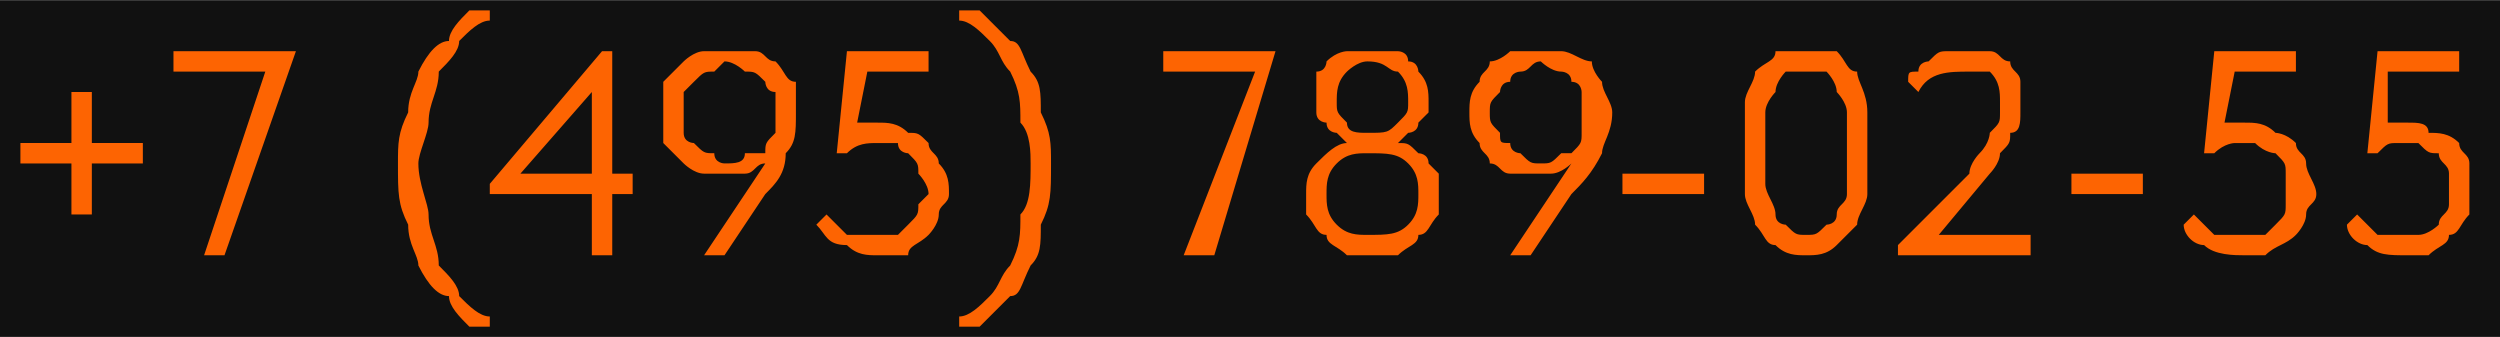 <?xml version="1.0" encoding="UTF-8"?> <!-- Creator: CorelDRAW 2020 (64-Bit) --> <svg xmlns="http://www.w3.org/2000/svg" xmlns:xlink="http://www.w3.org/1999/xlink" xmlns:xodm="http://www.corel.com/coreldraw/odm/2003" xml:space="preserve" width="178px" height="24px" style="shape-rendering:geometricPrecision; text-rendering:geometricPrecision; image-rendering:optimizeQuality; fill-rule:evenodd; clip-rule:evenodd" viewBox="0 0 2.45 0.33"> <defs> <style type="text/css"> <![CDATA[ .fil0 {fill:#111111} .fil1 {fill:#FD6402;fill-rule:nonzero} ]]> </style> </defs> <g id="Слой_x0020_1">  <g id="_1698335242256"> <polygon class="fil0" points="0,0 2.45,0 2.45,0.33 0,0.33 "></polygon> <path class="fil1" d="M0.09 0.09l0 0.05 0.05 0 0 0.02 -0.05 0 0 0.05 -0.02 0 0 -0.05 -0.05 0 0 -0.02 0.05 0 0 -0.05 0.02 0zm0.17 -0.02l-0.09 0 0 -0.02 0.12 0 0 0 -0.07 0.2 -0.02 0 0.06 -0.18zm0.2 0.25c-0.01,-0.01 -0.02,-0.02 -0.02,-0.03 -0.01,0 -0.02,-0.01 -0.03,-0.03 0,-0.01 -0.01,-0.02 -0.01,-0.04 -0.01,-0.02 -0.01,-0.03 -0.01,-0.06 0,-0.02 0,-0.03 0.01,-0.05 0,-0.02 0.01,-0.03 0.01,-0.04 0.01,-0.02 0.02,-0.03 0.03,-0.03 0,-0.01 0.01,-0.02 0.02,-0.03l0.02 0 0 0.01c-0.01,0 -0.02,0.01 -0.03,0.02 0,0.01 -0.01,0.02 -0.02,0.03 0,0.02 -0.01,0.03 -0.01,0.05 0,0.01 -0.01,0.03 -0.01,0.04 0,0.02 0.01,0.04 0.01,0.05 0,0.02 0.01,0.03 0.01,0.05 0.01,0.01 0.02,0.02 0.02,0.03 0.01,0.01 0.02,0.02 0.03,0.02l0 0.01 -0.02 0zm0.12 -0.13l-0.1 0 0 -0.01 0.11 -0.13 0.01 0 0 0.12 0.02 0 0 0.02 -0.02 0 0 0.06 -0.02 0 0 -0.06zm0 -0.02l0 -0.08 -0.07 0.08 0.07 0zm0.13 -0.12c0.01,0 0.02,0 0.03,0 0.01,0 0.01,0.01 0.02,0.01 0.01,0.01 0.01,0.02 0.02,0.02 0,0.01 0,0.02 0,0.03 0,0.02 0,0.03 -0.01,0.04 0,0.02 -0.01,0.03 -0.02,0.04l-0.04 0.06 -0.02 0 0 0 0.06 -0.09c-0.01,0 -0.01,0.01 -0.02,0.01 -0.01,0 -0.01,0 -0.02,0 -0.01,0 -0.02,0 -0.02,0 -0.01,0 -0.02,-0.01 -0.02,-0.01 -0.01,-0.01 -0.01,-0.01 -0.02,-0.02 0,-0.01 0,-0.02 0,-0.03 0,-0.01 0,-0.02 0,-0.03 0.01,-0.01 0.01,-0.01 0.02,-0.02 0,0 0.01,-0.01 0.02,-0.01 0.01,0 0.01,0 0.02,0zm0 0.01c0,0 -0.01,0.01 -0.01,0.01 -0.01,0 -0.01,0 -0.02,0.01 0,0 -0.01,0.01 -0.01,0.01 0,0.01 0,0.01 0,0.02 0,0.01 0,0.01 0,0.02 0,0.01 0.01,0.01 0.01,0.01 0.01,0.01 0.01,0.01 0.02,0.01 0,0.01 0.01,0.01 0.01,0.01 0.01,0 0.02,0 0.02,-0.01 0.01,0 0.01,0 0.02,0 0,-0.01 0,-0.01 0.01,-0.02 0,0 0,-0.01 0,-0.02 0,-0.01 0,-0.01 0,-0.02 -0.01,0 -0.01,-0.01 -0.01,-0.01 -0.01,-0.01 -0.01,-0.01 -0.02,-0.01 0,0 -0.01,-0.01 -0.02,-0.01zm0.15 0.19c-0.01,0 -0.02,0 -0.03,-0.01 -0.02,0 -0.02,-0.01 -0.03,-0.02l0.01 -0.01c0.01,0.01 0.01,0.01 0.02,0.02 0.01,0 0.02,0 0.03,0 0.01,0 0.01,0 0.02,0 0,0 0.01,-0.01 0.01,-0.01 0.01,-0.01 0.01,-0.01 0.01,-0.02 0,0 0.01,-0.01 0.01,-0.01 0,-0.01 -0.01,-0.02 -0.01,-0.02 0,-0.01 0,-0.01 -0.01,-0.02 0,0 -0.01,0 -0.01,-0.01 -0.01,0 -0.02,0 -0.02,0 -0.01,0 -0.02,0 -0.03,0.01l-0.01 0 0.01 -0.1 0.08 0 0 0.02 -0.06 0 -0.01 0.05c0,0 0.01,0 0.01,0 0,0 0.01,0 0.01,0 0.01,0 0.02,0 0.03,0.01 0.01,0 0.01,0 0.02,0.01 0,0.01 0.01,0.01 0.01,0.02 0.01,0.01 0.01,0.02 0.01,0.03 0,0.01 -0.01,0.01 -0.01,0.02 0,0.01 -0.01,0.02 -0.01,0.02 -0.01,0.01 -0.02,0.01 -0.02,0.02 -0.01,0 -0.02,0 -0.03,0zm0.1 0.07c0.01,-0.01 0.02,-0.02 0.03,-0.03 0.01,0 0.01,-0.01 0.02,-0.03 0.01,-0.01 0.01,-0.02 0.01,-0.04 0.01,-0.02 0.01,-0.03 0.01,-0.06 0,-0.02 0,-0.03 -0.01,-0.05 0,-0.02 0,-0.03 -0.01,-0.04 -0.01,-0.02 -0.01,-0.03 -0.02,-0.03 -0.01,-0.01 -0.02,-0.02 -0.03,-0.03l-0.02 0 0 0.01c0.01,0 0.02,0.01 0.03,0.02 0.01,0.01 0.01,0.02 0.02,0.03 0.01,0.02 0.01,0.03 0.01,0.05 0.01,0.01 0.01,0.03 0.01,0.04 0,0.02 0,0.04 -0.01,0.05 0,0.02 0,0.03 -0.01,0.05 -0.01,0.01 -0.01,0.02 -0.02,0.03 -0.01,0.01 -0.02,0.02 -0.03,0.02l0 0.01 0.02 0zm0.27 -0.25l-0.09 0 0 -0.02 0.11 0 0 0 -0.06 0.2 -0.03 0 0.07 -0.18zm0.11 0.18c-0.01,0 -0.02,0 -0.02,0 -0.01,-0.01 -0.02,-0.01 -0.02,-0.02 -0.01,0 -0.01,-0.01 -0.02,-0.02 0,0 0,-0.01 0,-0.02 0,-0.01 0,-0.02 0.01,-0.03 0.01,-0.01 0.02,-0.02 0.03,-0.02 0,0 -0.01,-0.01 -0.01,-0.01 0,0 -0.01,0 -0.01,-0.01 0,0 -0.01,0 -0.01,-0.01 0,0 0,-0.01 0,-0.01 0,-0.01 0,-0.02 0,-0.03 0.01,0 0.01,-0.01 0.01,-0.01 0.01,-0.01 0.02,-0.01 0.02,-0.01 0.01,0 0.02,0 0.02,0 0.01,0 0.02,0 0.03,0 0,0 0.01,0 0.01,0.01 0.01,0 0.01,0.01 0.01,0.01 0.01,0.01 0.01,0.02 0.01,0.03 0,0 0,0.01 0,0.01 -0.01,0.01 -0.01,0.01 -0.01,0.01 0,0.01 -0.01,0.01 -0.01,0.01 0,0 -0.01,0.01 -0.01,0.01 0.01,0 0.01,0 0.02,0.01 0,0 0.01,0 0.01,0.01 0,0 0.01,0.01 0.01,0.01 0,0.01 0,0.01 0,0.02 0,0.01 0,0.02 0,0.02 -0.01,0.01 -0.01,0.02 -0.02,0.02 0,0.01 -0.01,0.01 -0.02,0.02 -0.01,0 -0.02,0 -0.03,0zm0 -0.02c0.02,0 0.03,0 0.04,-0.01 0.01,-0.01 0.01,-0.02 0.01,-0.03 0,-0.01 0,-0.02 -0.01,-0.03 -0.01,-0.01 -0.02,-0.01 -0.04,-0.01 -0.01,0 -0.02,0 -0.03,0.01 -0.01,0.01 -0.01,0.02 -0.01,0.03 0,0.01 0,0.02 0.01,0.03 0.01,0.01 0.02,0.01 0.03,0.01zm0 -0.1c0.02,0 0.02,0 0.03,-0.01 0.01,-0.01 0.01,-0.01 0.01,-0.02 0,-0.01 0,-0.02 -0.01,-0.03 -0.01,0 -0.01,-0.01 -0.03,-0.01 -0.01,0 -0.02,0.01 -0.02,0.01 -0.01,0.01 -0.01,0.02 -0.01,0.03 0,0.01 0,0.01 0.01,0.02 0,0.01 0.01,0.01 0.02,0.01zm0.17 -0.08c0.01,0 0.02,0 0.02,0 0.01,0 0.02,0.01 0.03,0.01 0,0.01 0.01,0.02 0.01,0.02 0,0.01 0.01,0.02 0.01,0.03 0,0.02 -0.01,0.03 -0.01,0.04 -0.01,0.02 -0.02,0.03 -0.03,0.04l-0.04 0.06 -0.02 0 0 0 0.06 -0.09c0,0 -0.01,0.01 -0.02,0.01 0,0 -0.01,0 -0.02,0 0,0 -0.01,0 -0.02,0 -0.01,0 -0.01,-0.01 -0.02,-0.01 0,-0.01 -0.01,-0.01 -0.01,-0.02 -0.01,-0.01 -0.01,-0.02 -0.01,-0.03 0,-0.01 0,-0.02 0.01,-0.03 0,-0.01 0.01,-0.01 0.01,-0.02 0.01,0 0.02,-0.01 0.02,-0.01 0.01,0 0.02,0 0.03,0zm0 0.01c-0.01,0 -0.01,0.01 -0.02,0.01 0,0 -0.01,0 -0.01,0.01 -0.01,0 -0.01,0.01 -0.01,0.01 -0.01,0.01 -0.01,0.01 -0.01,0.02 0,0.01 0,0.01 0.01,0.02 0,0.01 0,0.01 0.01,0.01 0,0.01 0.01,0.01 0.01,0.01 0.01,0.01 0.01,0.01 0.02,0.01 0.01,0 0.01,0 0.02,-0.01 0,0 0.01,0 0.01,0 0.01,-0.01 0.01,-0.01 0.01,-0.02 0,0 0,-0.01 0,-0.02 0,-0.01 0,-0.01 0,-0.02 0,0 0,-0.01 -0.01,-0.01 0,-0.01 -0.01,-0.01 -0.01,-0.01 -0.01,0 -0.02,-0.01 -0.02,-0.01zm0.16 0.13l-0.08 0 0 -0.02 0.08 0 0 0.02zm0.1 0.06c-0.01,0 -0.02,0 -0.03,-0.01 -0.01,0 -0.01,-0.01 -0.02,-0.02 0,-0.01 -0.01,-0.02 -0.01,-0.03 0,-0.01 0,-0.03 0,-0.04 0,-0.02 0,-0.03 0,-0.05 0,-0.01 0.01,-0.02 0.01,-0.03 0.01,-0.01 0.02,-0.01 0.02,-0.02 0.01,0 0.02,0 0.03,0 0.01,0 0.02,0 0.03,0 0.01,0.01 0.01,0.02 0.02,0.02 0,0.01 0.01,0.02 0.01,0.04 0,0.01 0,0.02 0,0.04 0,0.01 0,0.03 0,0.04 0,0.01 -0.01,0.02 -0.01,0.03 -0.01,0.01 -0.02,0.02 -0.02,0.02 -0.01,0.01 -0.02,0.01 -0.03,0.01zm0 -0.02c0.01,0 0.01,0 0.02,-0.01 0,0 0.01,0 0.01,-0.01 0,-0.01 0.01,-0.01 0.01,-0.02 0,-0.02 0,-0.03 0,-0.04 0,-0.02 0,-0.03 0,-0.04 0,-0.01 -0.01,-0.02 -0.01,-0.02 0,-0.01 -0.01,-0.02 -0.01,-0.02 -0.01,0 -0.01,0 -0.02,0 -0.01,0 -0.01,0 -0.02,0 0,0 -0.01,0.01 -0.01,0.02 0,0 -0.01,0.01 -0.01,0.02 0,0.01 0,0.02 0,0.04 0,0.01 0,0.02 0,0.03 0,0.01 0.01,0.02 0.01,0.03 0,0.01 0.01,0.01 0.01,0.01 0.01,0.01 0.01,0.01 0.02,0.01zm0.09 0.01l0.07 -0.07c0,-0.01 0.01,-0.02 0.01,-0.02 0.01,-0.01 0.01,-0.02 0.01,-0.02 0.01,-0.01 0.01,-0.01 0.01,-0.02 0,0 0,-0.01 0,-0.01 0,-0.01 0,-0.02 -0.01,-0.03 -0.01,0 -0.01,0 -0.02,0 -0.02,0 -0.04,0 -0.05,0.02l-0.01 -0.01c0,-0.01 0,-0.01 0.01,-0.01 0,-0.01 0.01,-0.01 0.01,-0.01 0.01,-0.01 0.01,-0.01 0.02,-0.01 0,0 0.01,0 0.02,0 0.01,0 0.01,0 0.02,0 0.01,0 0.01,0.01 0.02,0.01 0,0.01 0.01,0.01 0.01,0.02 0,0 0,0.01 0,0.02 0,0 0,0.01 0,0.01 0,0.01 0,0.02 -0.01,0.02 0,0.01 0,0.01 -0.01,0.02 0,0.01 -0.01,0.02 -0.01,0.02l-0.05 0.06 0.09 0 0 0.02 -0.13 0 0 -0.01zm0.24 -0.05l-0.07 0 0 -0.02 0.07 0 0 0.02zm0.1 0.06c-0.01,0 -0.03,0 -0.04,-0.01 -0.01,0 -0.02,-0.01 -0.02,-0.02l0.01 -0.01c0.01,0.01 0.01,0.01 0.02,0.02 0.01,0 0.02,0 0.03,0 0,0 0.01,0 0.02,0 0,0 0.01,-0.01 0.01,-0.01 0.01,-0.01 0.01,-0.01 0.01,-0.02 0,0 0,-0.01 0,-0.01 0,-0.01 0,-0.02 0,-0.02 0,-0.01 0,-0.01 -0.01,-0.02 0,0 -0.01,0 -0.02,-0.01 0,0 -0.01,0 -0.02,0 0,0 -0.01,0 -0.02,0.01l-0.01 0 0.01 -0.1 0.08 0 0 0.02 -0.06 0 -0.01 0.05c0,0 0.01,0 0.01,0 0,0 0.01,0 0.01,0 0.01,0 0.02,0 0.03,0.01 0,0 0.01,0 0.02,0.01 0,0.01 0.01,0.01 0.01,0.02 0,0.01 0.01,0.02 0.01,0.03 0,0.01 -0.01,0.01 -0.01,0.02 0,0.01 -0.01,0.02 -0.01,0.02 -0.01,0.01 -0.02,0.01 -0.03,0.02 0,0 -0.01,0 -0.02,0zm0.16 0c-0.02,0 -0.03,0 -0.04,-0.01 -0.01,0 -0.02,-0.01 -0.02,-0.02l0.01 -0.01c0.01,0.01 0.01,0.01 0.02,0.02 0.01,0 0.01,0 0.03,0 0,0 0.01,0 0.01,0 0.01,0 0.02,-0.01 0.02,-0.01 0,-0.01 0.01,-0.01 0.01,-0.02 0,0 0,-0.01 0,-0.01 0,-0.01 0,-0.02 0,-0.02 0,-0.01 -0.01,-0.01 -0.01,-0.02 -0.01,0 -0.01,0 -0.02,-0.01 0,0 -0.01,0 -0.02,0 -0.01,0 -0.01,0 -0.02,0.01l-0.01 0 0.01 -0.1 0.08 0 0 0.02 -0.07 0 0 0.05c0,0 0,0 0.01,0 0,0 0,0 0.01,0 0.01,0 0.02,0 0.02,0.01 0.01,0 0.02,0 0.03,0.01 0,0.01 0.01,0.01 0.01,0.02 0,0.01 0,0.02 0,0.03 0,0.01 0,0.01 0,0.02 -0.01,0.01 -0.01,0.02 -0.02,0.02 0,0.01 -0.01,0.01 -0.02,0.02 -0.01,0 -0.01,0 -0.02,0z"></path> </g> </g> </svg> 